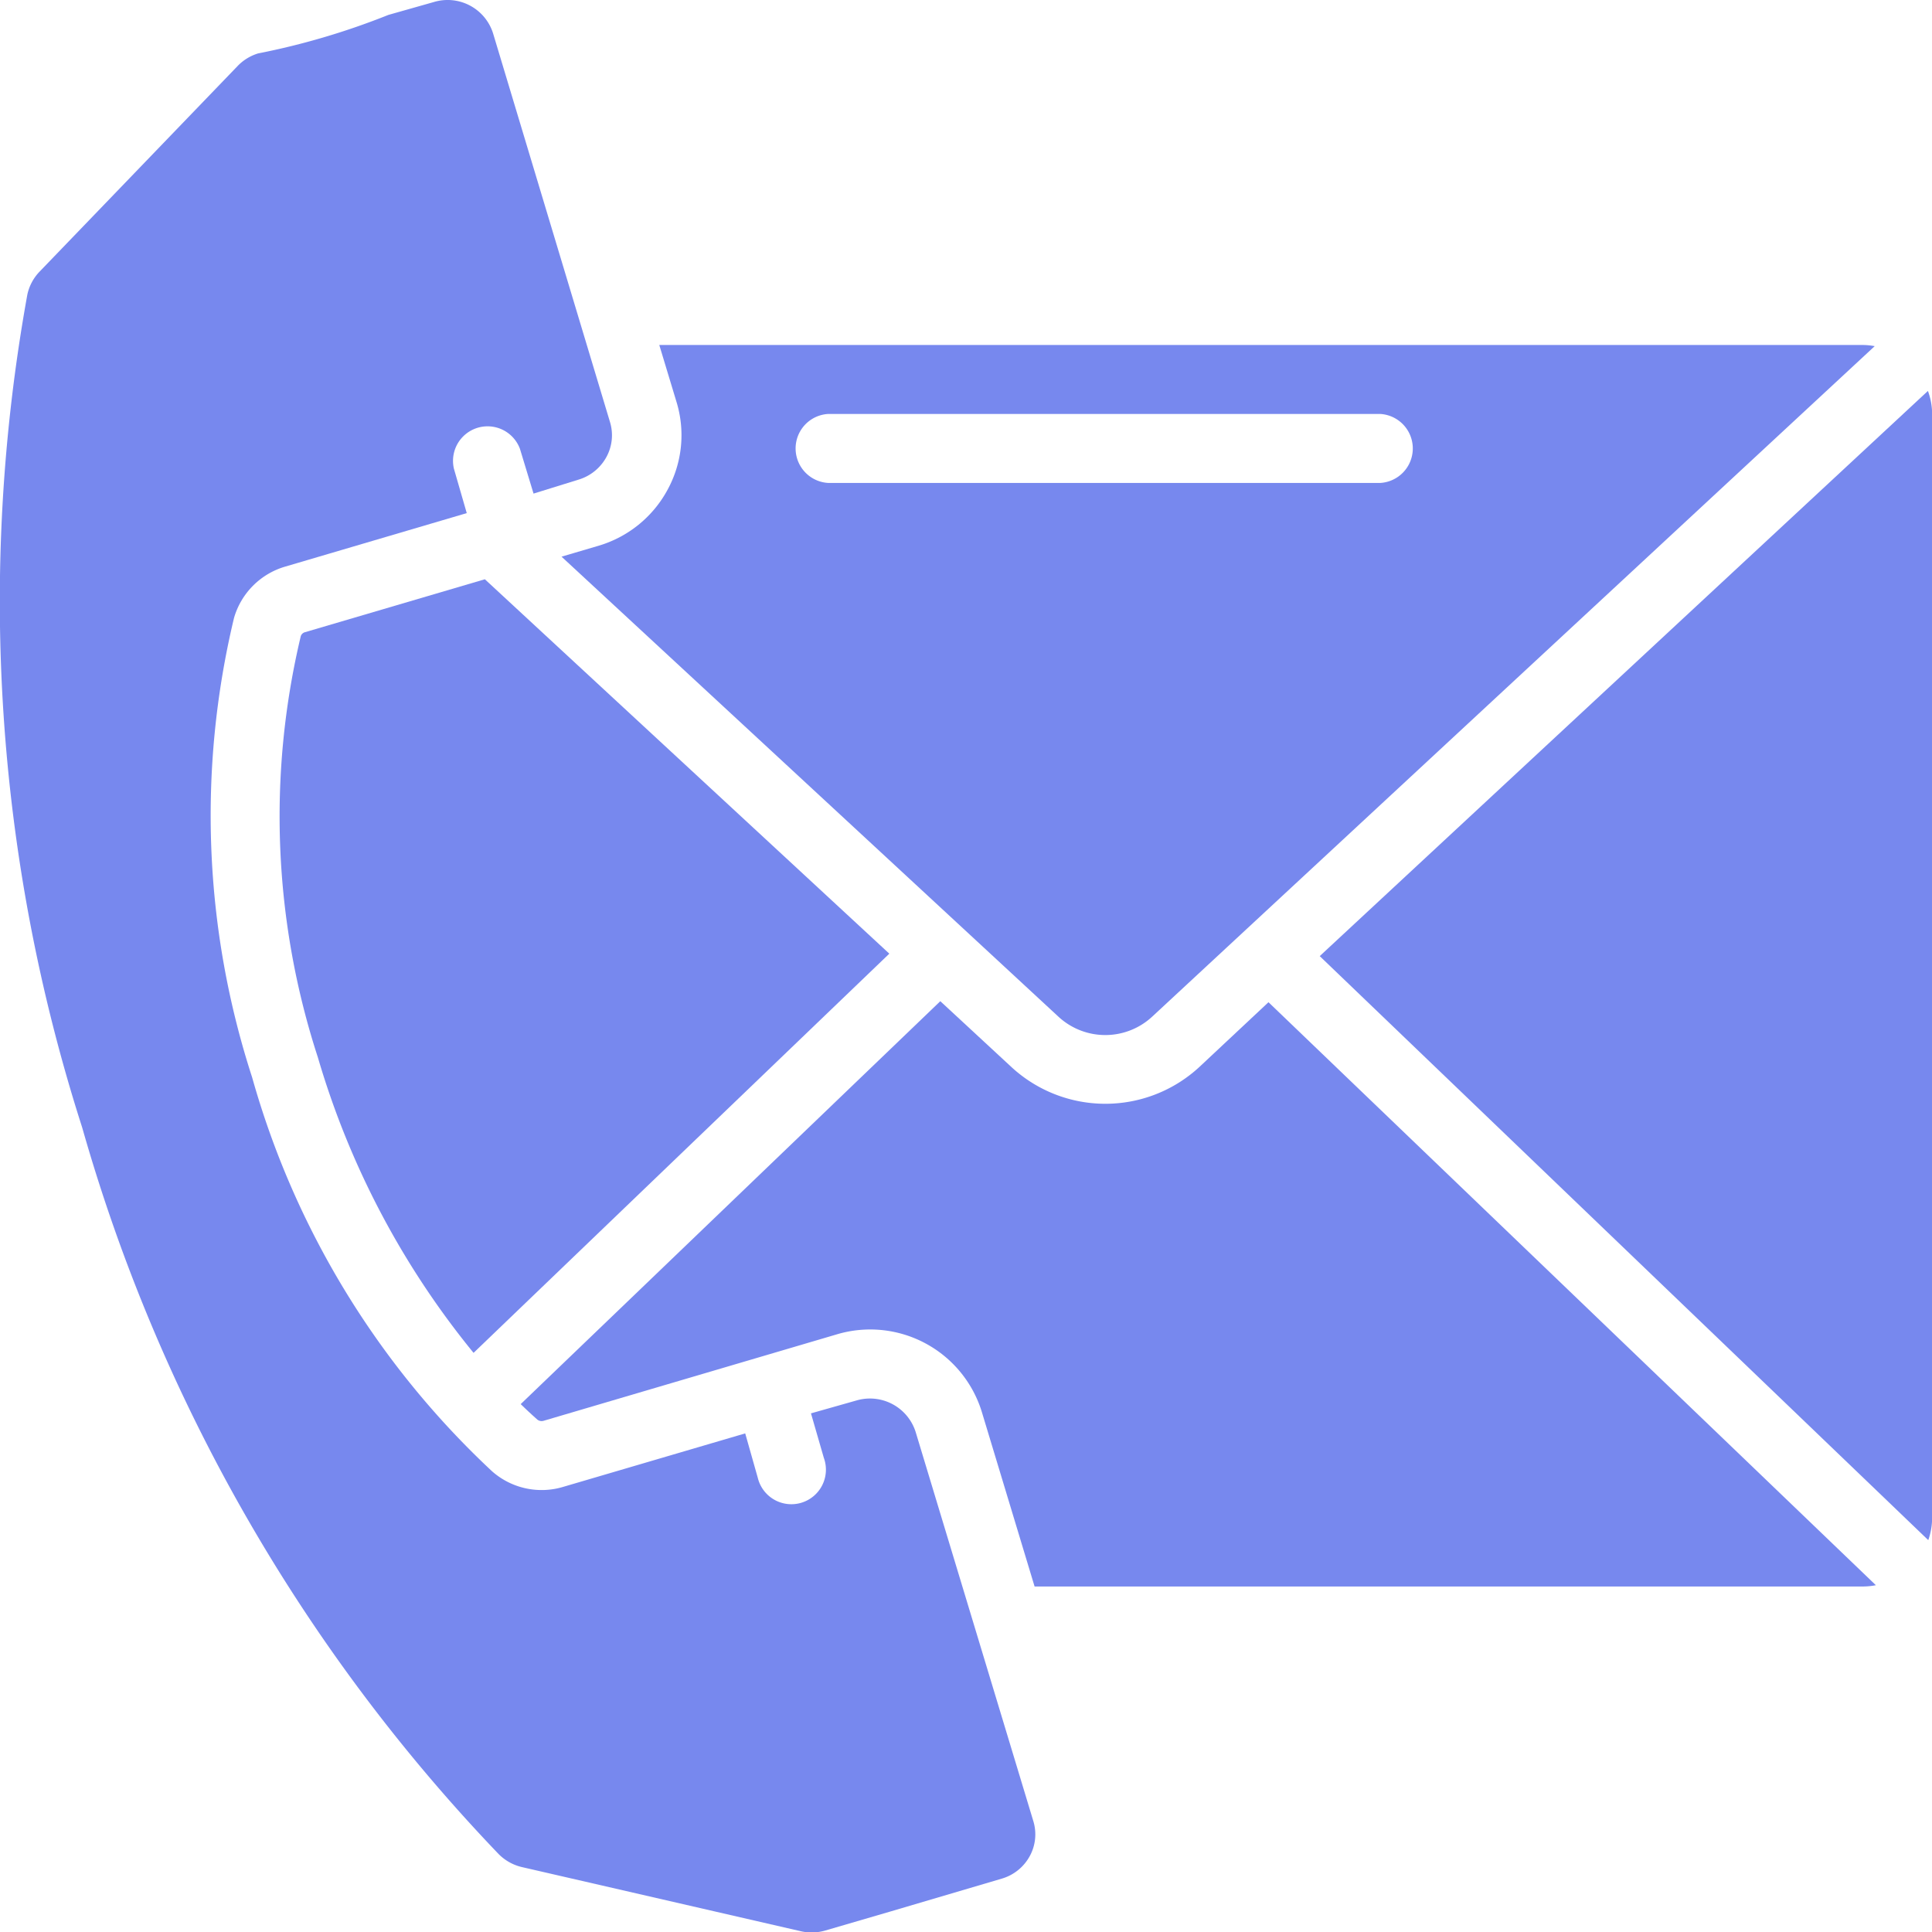 <svg xmlns="http://www.w3.org/2000/svg" width="15.042" height="15.042" viewBox="0 0 15.042 15.042">
  <g id="contact" transform="translate(0.002 -0.001)">
    <g id="_066---Contact" data-name="066---Contact" transform="translate(-0.002 0.001)">
      <path id="Shape" d="M43.985,11.334l-4.735,4.4,4.738,4.547a.534.534,0,0,0,.03-.169v-8.6a.527.527,0,0,0-.033-.179Z" transform="translate(-28.975 -8.29)" fill="#78e"/>
      <path id="Shape-2" data-name="Shape" d="M8.127,11.15a.373.373,0,0,0-.462-.245l-.353.1.1.346a.269.269,0,1,1-.514.156L6.8,11.161l-1.416.416a.583.583,0,0,1-.555-.121A6.666,6.666,0,0,1,2.961,8.389,6.6,6.6,0,0,1,2.82,4.812a.586.586,0,0,1,.4-.4l1.412-.416-.1-.346a.269.269,0,0,1,.514-.155l.106.349L5.5,3.736a.367.367,0,0,0,.22-.178.353.353,0,0,0,.027-.272L4.837.261A.371.371,0,0,0,4.375.017l-.353.1a5.687,5.687,0,0,1-1.015.3.373.373,0,0,0-.161.1l-1.541,1.6a.369.369,0,0,0-.094.177,13.411,13.411,0,0,0,.427,6.486,13.522,13.522,0,0,0,3.243,5.657.376.376,0,0,0,.178.1l2.174.5a.376.376,0,0,0,.192-.006l.5-.146.871-.257a.364.364,0,0,0,.22-.177.353.353,0,0,0,.027-.272Z" transform="translate(-0.998 -0.001)" fill="#78e"/>
      <path id="Shape-3" data-name="Shape" d="M17.56,11.564l-.285.084,3.868,3.581a.537.537,0,0,0,.731,0l5.625-5.22A.533.533,0,0,0,27.408,10H18.036l.134.443a.886.886,0,0,1-.069.683A.9.9,0,0,1,17.56,11.564Zm1.79-1.027h4.3a.269.269,0,0,1,0,.537h-4.3a.269.269,0,0,1,0-.537Z" transform="translate(-12.903 -7.314)" fill="#78e"/>
      <path id="Shape-4" data-name="Shape" d="M9.3,17.205a.048.048,0,0,0-.033.03A6.056,6.056,0,0,0,9.4,20.516a6.537,6.537,0,0,0,1.212,2.3l3.237-3.108L10.7,16.793Z" transform="translate(-6.925 -12.283)" fill="#78e"/>
      <path id="Shape-5" data-name="Shape" d="M21.374,29.535a1.078,1.078,0,0,1-1.462,0l-.554-.513-3.267,3.137c.048.047.093.088.13.121a.054.054,0,0,0,.048.009l2.283-.673a.909.909,0,0,1,1.128.6l.412,1.363h6.45a.534.534,0,0,0,.1-.01l-4.729-4.539Z" transform="translate(-12.037 -21.227)" fill="#78e"/>
    </g>
  </g>
</svg>
